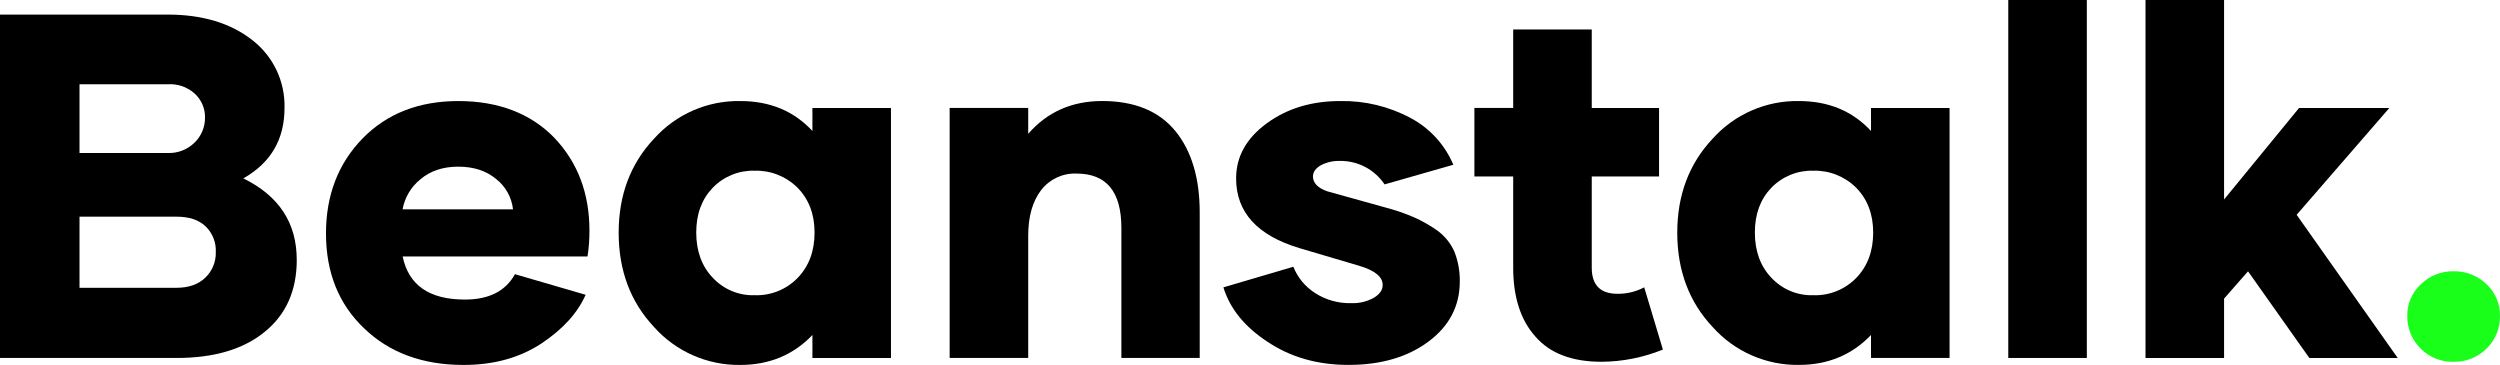 <?xml version="1.0" encoding="UTF-8"?> <svg xmlns="http://www.w3.org/2000/svg" width="322" height="47" viewBox="0 0 322 47" fill="none"><g clip-path="url(#clip0_275_110)"><path d="M38.223 33.46C38.223 37.439 36.836 40.524 34.09 42.745C31.343 44.995 27.549 46.106 22.738 46.106H0V1.878H21.593C26.099 1.878 29.737 2.988 32.513 5.179C35.204 7.266 36.736 10.507 36.646 13.905C36.646 17.945 34.887 20.97 31.339 22.975C35.934 25.225 38.219 28.713 38.219 33.46H38.223ZM10.241 10.854V19.707H21.593C22.879 19.755 24.128 19.278 25.048 18.381C25.928 17.535 26.42 16.361 26.405 15.143C26.431 13.958 25.931 12.818 25.048 12.028C24.102 11.189 22.857 10.768 21.593 10.854H10.241ZM26.438 35.773C27.337 34.913 27.828 33.717 27.795 32.472C27.855 31.224 27.37 30.006 26.468 29.141C25.574 28.307 24.34 27.908 22.734 27.908H10.241V37.066H22.734C24.306 37.066 25.54 36.634 26.435 35.77L26.438 35.773Z" fill="black"></path><path d="M163.281 44.041C160.318 42.1 158.406 39.753 157.575 37.011L166.583 34.358C167.138 35.755 168.118 36.943 169.389 37.748C170.775 38.639 172.4 39.09 174.048 39.045C175.073 39.086 176.086 38.84 176.977 38.337C177.719 37.875 178.088 37.35 178.088 36.701C178.088 35.654 177.07 34.82 175.065 34.235L167.354 31.954C161.924 30.319 159.211 27.327 159.211 22.978C159.211 20.173 160.538 17.799 163.158 15.884C165.778 13.969 168.927 13.015 172.598 13.015C175.769 12.952 178.904 13.704 181.699 15.206C184.166 16.521 186.104 18.645 187.189 21.22L178.334 23.75C177.044 21.82 174.856 20.679 172.535 20.728C171.7 20.705 170.872 20.899 170.127 21.283C169.449 21.685 169.11 22.147 169.11 22.732C169.11 23.563 169.728 24.212 170.962 24.644L178.397 26.712C179.66 27.043 180.898 27.464 182.098 27.975C183.149 28.441 184.151 29.007 185.09 29.67C186.056 30.363 186.823 31.299 187.312 32.383C187.803 33.62 188.046 34.939 188.02 36.269C188.02 39.384 186.693 41.974 184.01 43.978C181.326 45.983 177.901 47 173.675 47C169.695 47 166.24 46.013 163.281 44.038V44.041Z" fill="black"></path><path d="M214.178 45.025C211.67 46.046 208.991 46.579 206.281 46.597C202.487 46.597 199.647 45.517 197.769 43.36C195.857 41.232 194.899 38.27 194.899 34.477V22.725H189.902V13.905H194.899V3.793H205.018V13.909H213.686V22.729H205.018V34.48C205.018 36.731 206.128 37.841 208.35 37.841C209.542 37.852 210.72 37.566 211.775 37.01L214.182 45.029L214.178 45.025Z" fill="black"></path><path d="M220.596 42.126C217.544 38.888 216.031 34.816 216.031 29.976C216.031 25.136 217.544 21.093 220.596 17.855C223.421 14.71 227.472 12.94 231.702 13.015C235.526 13.015 238.612 14.312 240.986 16.871V13.909H251.104V46.106H240.986V43.144C238.548 45.703 235.433 47 231.702 47C227.468 47.06 223.417 45.282 220.596 42.126ZM239.107 35.773C240.557 34.261 241.265 32.319 241.265 29.946C241.265 27.573 240.524 25.657 239.074 24.178C237.613 22.721 235.615 21.928 233.551 21.987C231.523 21.928 229.567 22.721 228.154 24.178C226.734 25.657 226.026 27.569 226.026 29.946C226.026 32.323 226.734 34.294 228.154 35.773C229.544 37.268 231.512 38.091 233.551 38.024C235.638 38.095 237.658 37.279 239.104 35.773H239.107Z" fill="black"></path><path d="M258.666 0H268.784V46.106H258.666V0Z" fill="black"></path><path d="M289.547 34.943L286.461 38.46V46.109H276.342V0H286.461V25.691L296.117 13.909H307.745L295.808 27.666L308.826 46.109H297.444L289.547 34.946V34.943Z" fill="black"></path><path d="M311.788 44.902C310.652 43.795 310.026 42.264 310.059 40.677C310.033 39.13 310.674 37.648 311.818 36.604C312.944 35.501 314.468 34.901 316.044 34.939C317.617 34.913 319.138 35.513 320.271 36.604C321.392 37.659 322.019 39.134 321.996 40.677C322.033 42.264 321.407 43.795 320.267 44.902C319.145 46.016 317.621 46.627 316.041 46.597C314.449 46.646 312.906 46.031 311.785 44.902H311.788Z" fill="#19FF1A"></path><path d="M46.891 42.283C43.623 39.168 41.987 35.096 41.987 30.069C41.987 25.136 43.559 21.063 46.705 17.825C49.85 14.617 53.954 13.015 59.044 13.015C64.135 13.015 68.328 14.588 71.384 17.732C74.407 20.911 75.92 24.886 75.92 29.7C75.927 30.814 75.845 31.928 75.674 33.031H51.859C52.631 36.731 55.284 38.583 59.879 38.583C62.965 38.583 65.123 37.502 66.327 35.315L75.428 37.968C74.41 40.282 72.528 42.38 69.752 44.228C66.945 46.08 63.614 47.004 59.697 47.004C54.423 47.004 50.163 45.431 46.895 42.287L46.891 42.283ZM66.077 26.954C65.902 25.423 65.127 24.026 63.919 23.068C62.622 21.987 60.99 21.466 59.015 21.466C57.039 21.466 55.407 22.021 54.14 23.102C52.94 24.07 52.127 25.438 51.855 26.958H66.077V26.954Z" fill="black"></path><path d="M84.249 42.126C81.197 38.888 79.684 34.816 79.684 29.976C79.684 25.136 81.197 21.093 84.249 17.855C87.074 14.707 91.125 12.94 95.355 13.015C99.179 13.015 102.265 14.312 104.639 16.871V13.909H114.757V46.109H104.639V43.147C102.201 45.707 99.086 47.004 95.355 47.004C91.121 47.063 87.07 45.286 84.249 42.13V42.126ZM102.757 35.773C104.207 34.261 104.915 32.319 104.915 29.946C104.915 27.573 104.173 25.657 102.723 24.178C101.262 22.721 99.265 21.928 97.2 21.987C95.173 21.928 93.216 22.721 91.804 24.178C90.384 25.657 89.675 27.569 89.675 29.946C89.675 32.323 90.384 34.294 91.804 35.773C93.194 37.268 95.162 38.091 97.204 38.024C99.291 38.095 101.311 37.279 102.757 35.773Z" fill="black"></path><path d="M151.377 16.868C153.476 19.427 154.523 22.945 154.523 27.353V46.106H144.434V29.357C144.434 24.7 142.522 22.356 138.665 22.356C136.887 22.282 135.184 23.075 134.1 24.484C132.989 25.933 132.434 27.874 132.434 30.375V46.102H122.315V13.905H132.434V17.236C134.871 14.431 138.046 13.011 141.967 13.011C146.13 13.011 149.279 14.308 151.377 16.868Z" fill="black"></path></g><defs><clipPath id="clip0_275_110"><rect width="322" height="47" fill="white"></rect></clipPath></defs></svg> 